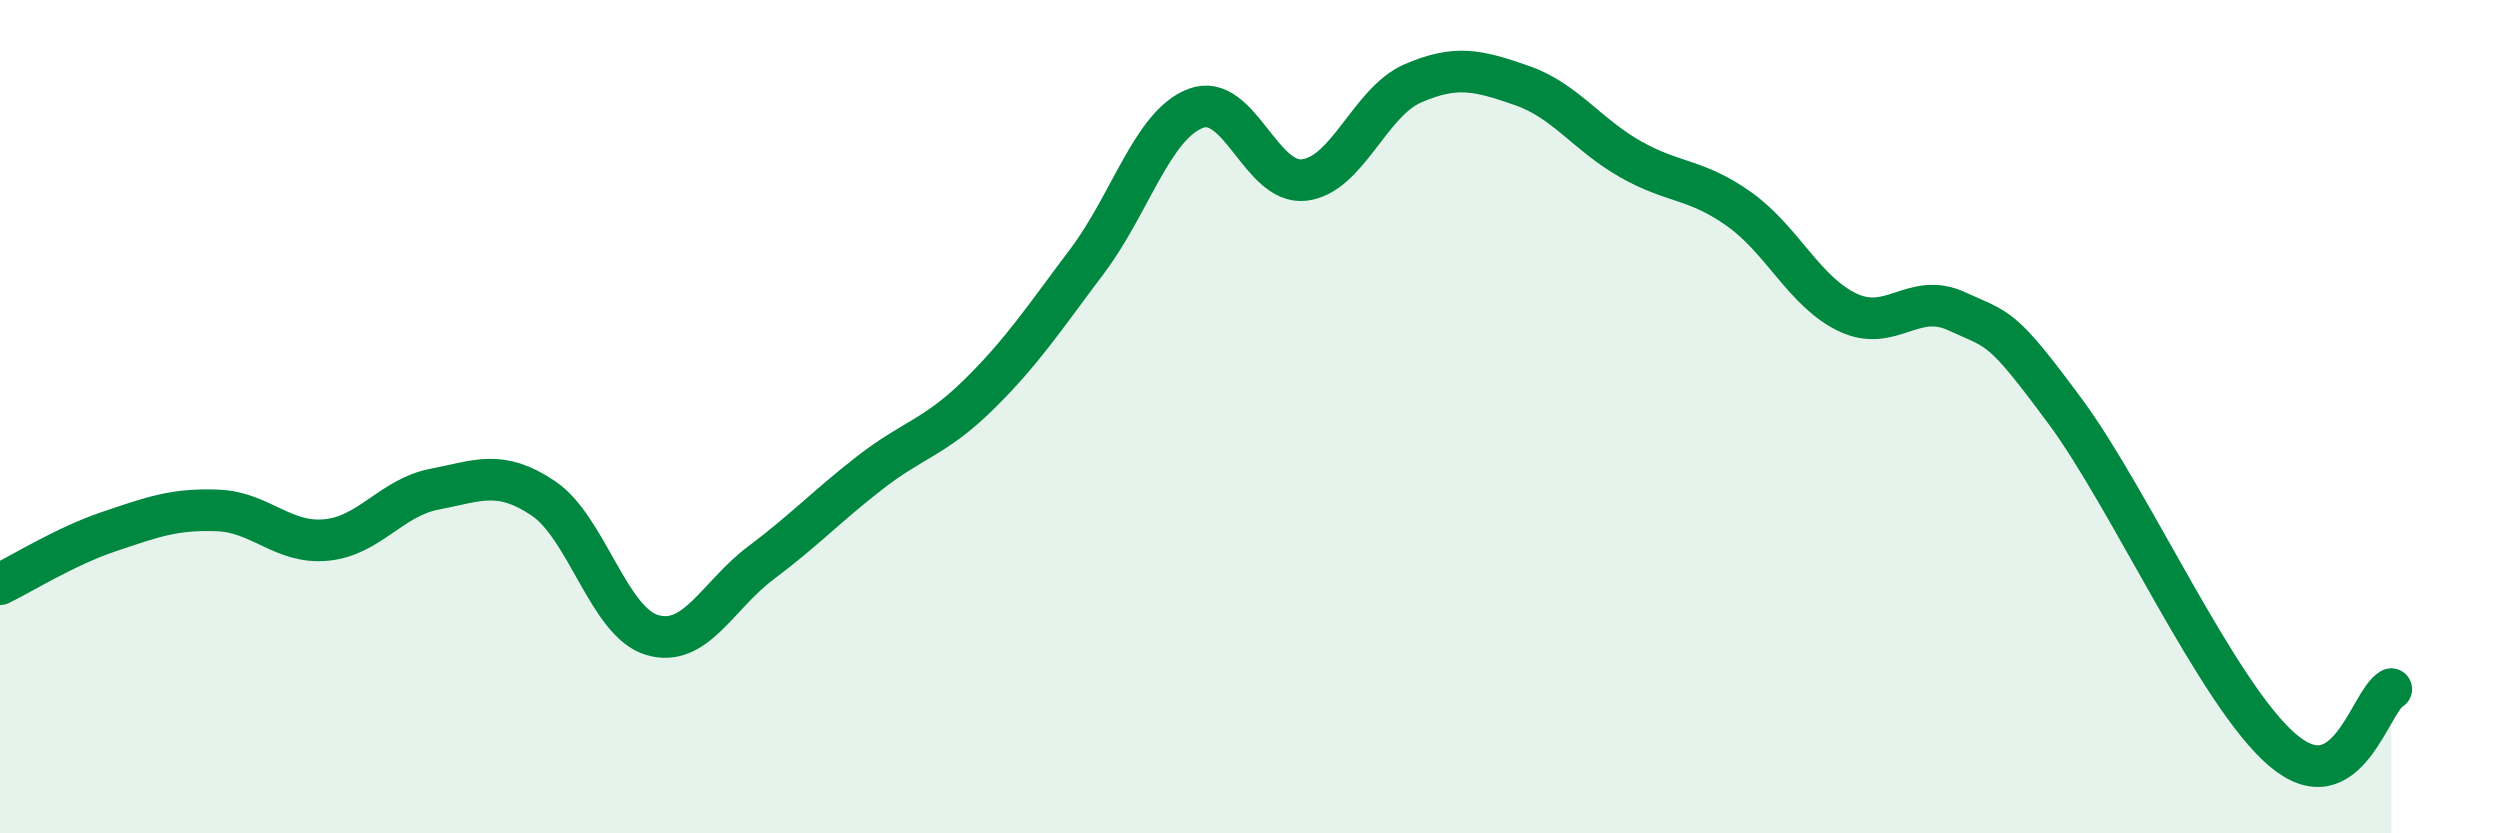 
    <svg width="60" height="20" viewBox="0 0 60 20" xmlns="http://www.w3.org/2000/svg">
      <path
        d="M 0,14.02 C 0.52,13.77 1.57,13.11 2.61,12.76 C 3.65,12.41 4.18,12.21 5.22,12.25 C 6.26,12.29 6.79,13.06 7.83,12.96 C 8.87,12.86 9.39,11.94 10.43,11.74 C 11.47,11.54 12,11.26 13.04,11.96 C 14.08,12.66 14.61,14.93 15.65,15.24 C 16.69,15.55 17.22,14.29 18.26,13.51 C 19.3,12.73 19.83,12.16 20.87,11.35 C 21.91,10.54 22.44,10.5 23.48,9.48 C 24.52,8.46 25.05,7.65 26.09,6.27 C 27.13,4.89 27.66,2.99 28.7,2.6 C 29.74,2.21 30.26,4.44 31.3,4.32 C 32.34,4.2 32.87,2.45 33.91,2 C 34.95,1.55 35.48,1.69 36.52,2.05 C 37.56,2.41 38.09,3.23 39.13,3.82 C 40.17,4.41 40.7,4.28 41.74,5.02 C 42.78,5.76 43.31,7.01 44.35,7.5 C 45.39,7.99 45.92,6.99 46.96,7.47 C 48,7.95 48.01,7.77 49.57,9.88 C 51.13,11.99 53.22,16.67 54.78,18 C 56.34,19.33 56.87,16.83 57.39,16.54L57.39 20L0 20Z"
        fill="#008740"
        opacity="0.1"
        stroke-linecap="round"
        stroke-linejoin="round"
      />
      <path
        d="M 0,14.02 C 0.52,13.77 1.57,13.11 2.61,12.76 C 3.65,12.41 4.18,12.21 5.22,12.25 C 6.26,12.29 6.79,13.06 7.83,12.96 C 8.87,12.86 9.39,11.94 10.43,11.74 C 11.47,11.54 12,11.26 13.04,11.96 C 14.08,12.66 14.61,14.93 15.65,15.24 C 16.69,15.55 17.22,14.29 18.26,13.51 C 19.3,12.73 19.83,12.16 20.87,11.35 C 21.91,10.54 22.44,10.5 23.48,9.48 C 24.52,8.46 25.05,7.65 26.09,6.27 C 27.13,4.89 27.66,2.99 28.7,2.6 C 29.74,2.21 30.26,4.44 31.3,4.32 C 32.34,4.2 32.87,2.45 33.91,2 C 34.95,1.55 35.48,1.69 36.52,2.05 C 37.56,2.41 38.09,3.23 39.13,3.82 C 40.17,4.41 40.7,4.28 41.74,5.02 C 42.78,5.76 43.31,7.01 44.35,7.5 C 45.39,7.99 45.92,6.99 46.96,7.47 C 48,7.95 48.01,7.77 49.57,9.88 C 51.13,11.99 53.22,16.67 54.78,18 C 56.34,19.33 56.87,16.83 57.39,16.54"
        stroke="#008740"
        stroke-width="1"
        fill="none"
        stroke-linecap="round"
        stroke-linejoin="round"
      />
    </svg>
  